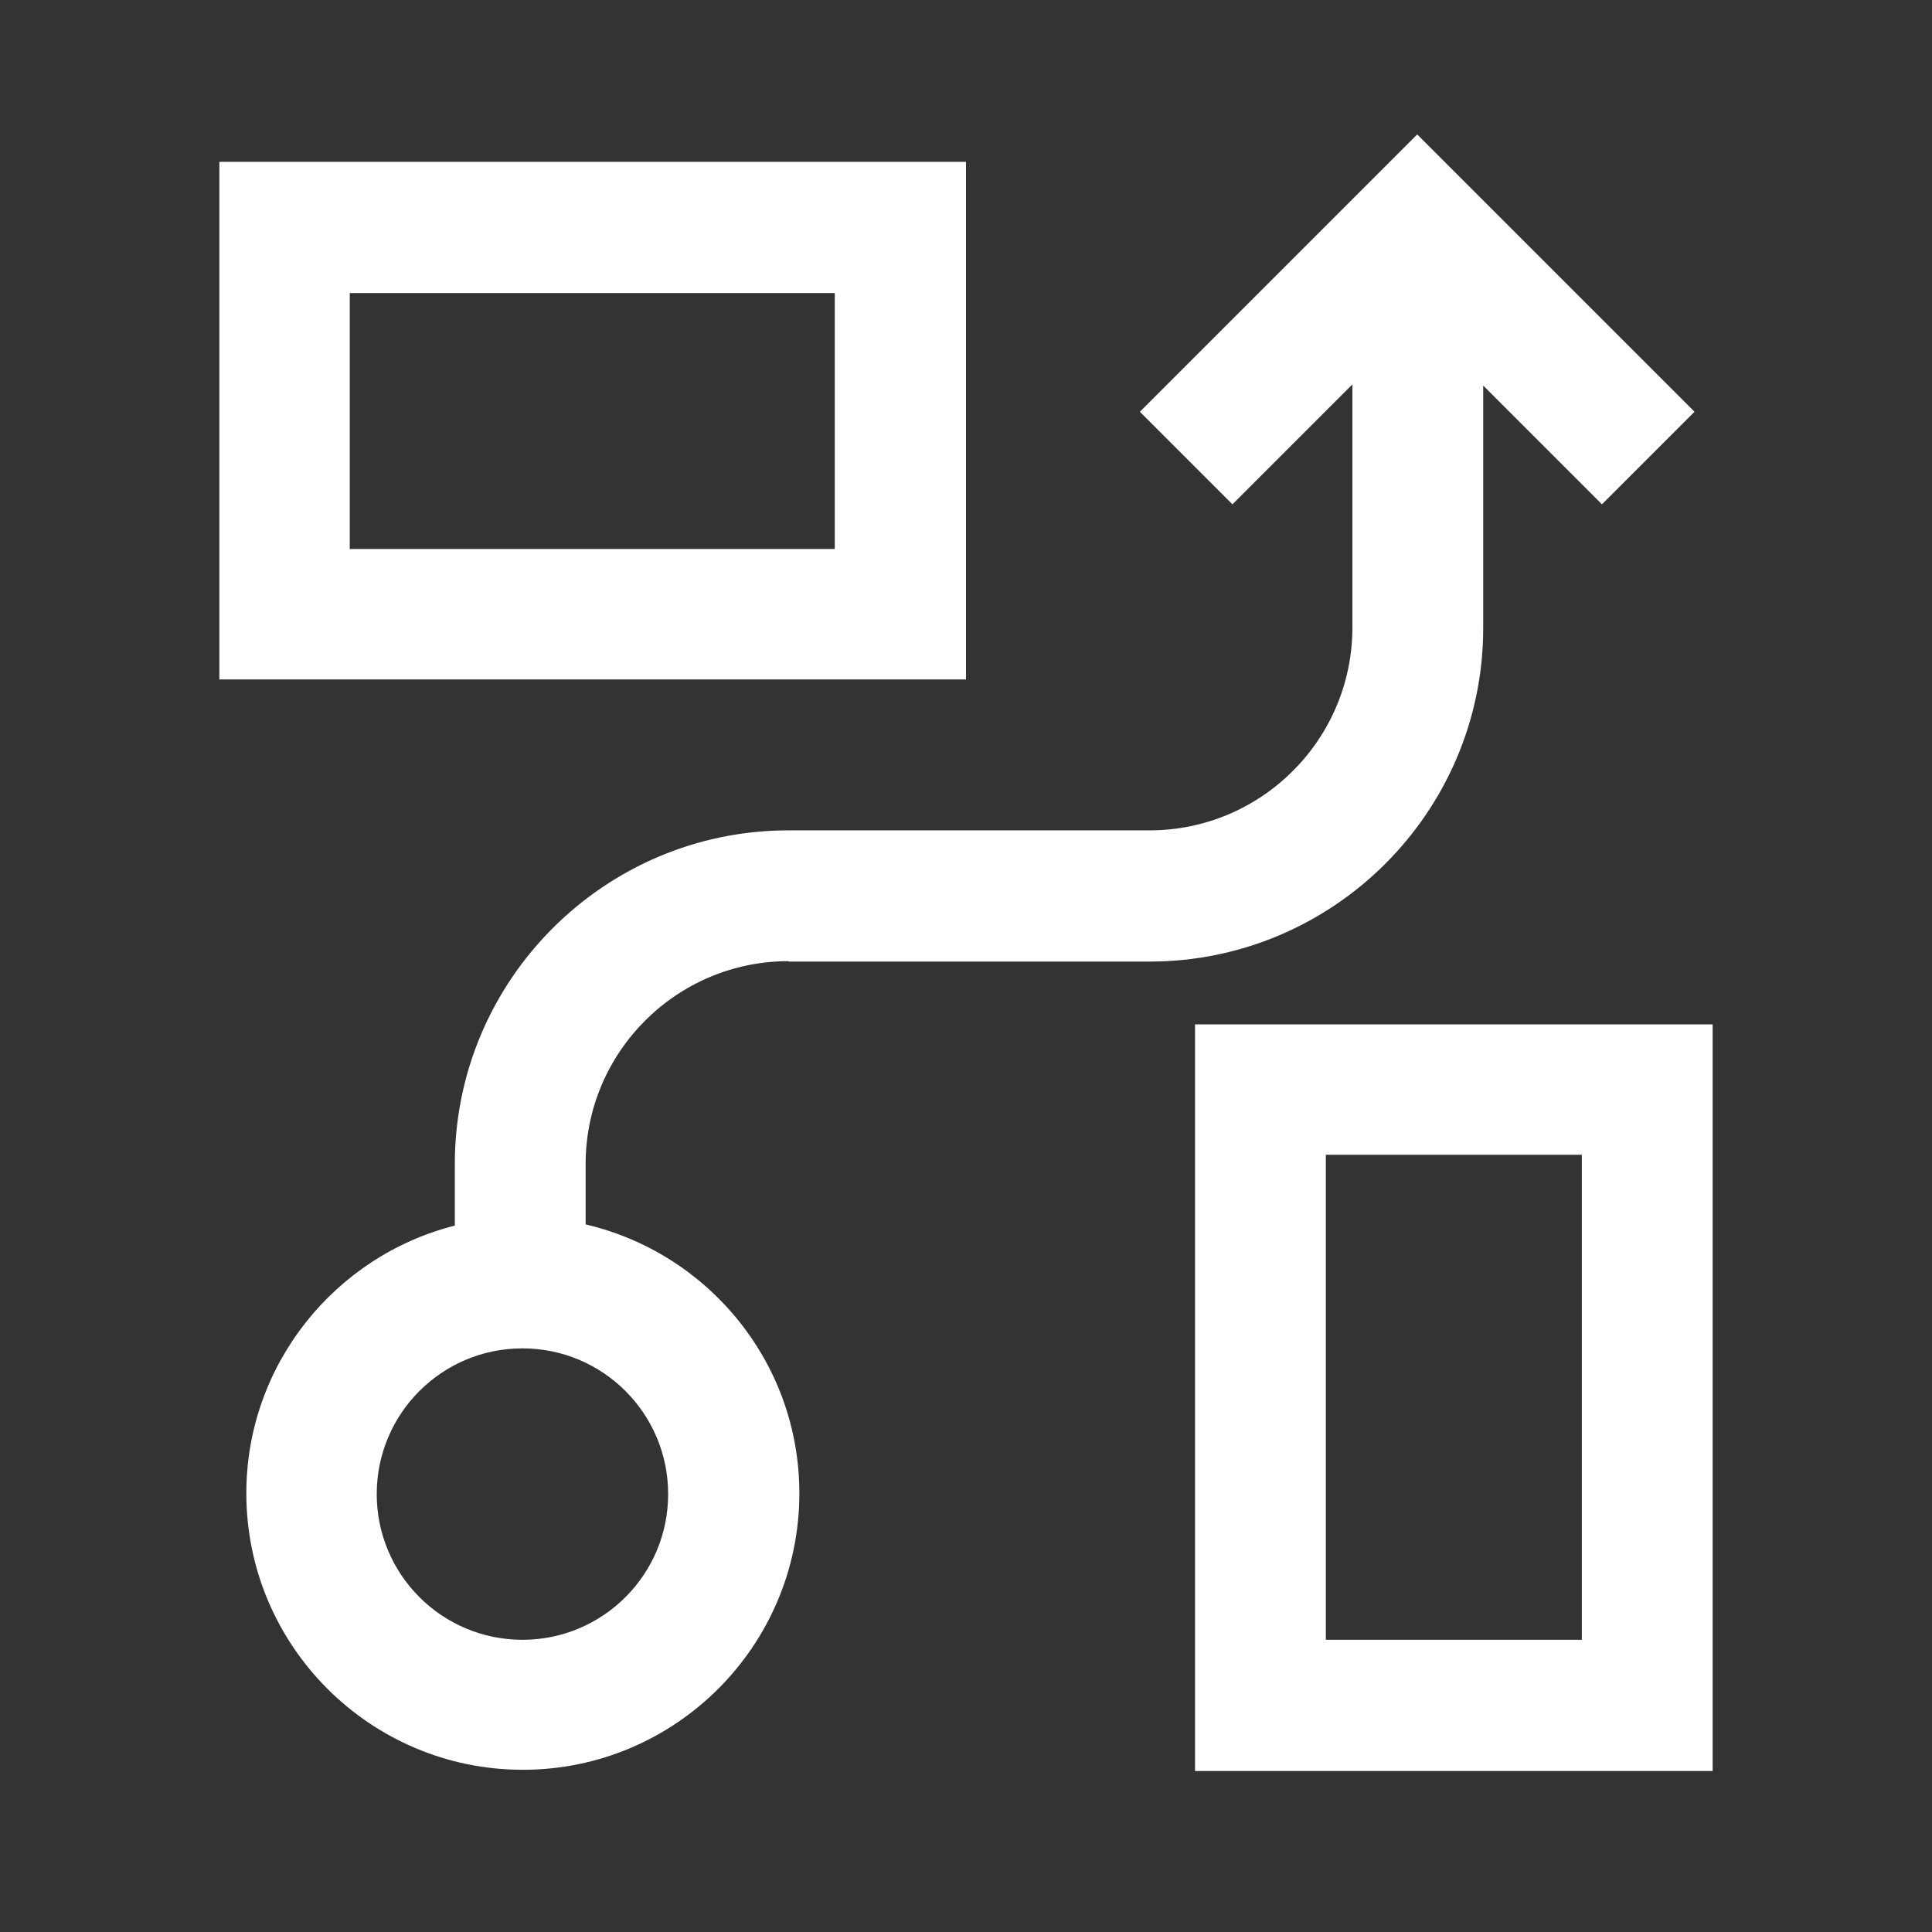<?xml version="1.0" encoding="UTF-8"?> <svg xmlns="http://www.w3.org/2000/svg" id="Layer_1" viewBox="0 0 48 48"><rect x="0" y="0" width="48" height="48" fill="#333333" stroke="none"/><defs><style>.cls-1{fill:#fff;}</style></defs><path class="cls-1" d="M19.59,23.89h8.97c4.57,0,8.29-3.72,8.29-8.29v-6.02l2.95,2.95,2.3-2.3-6.89-6.89-6.89,6.89,2.3,2.3,2.98-2.98v6.04c0,2.78-2.26,5.04-5.04,5.04h-8.97c-4.57,0-8.29,3.72-8.29,8.29v1.53c-2.97.75-5.18,3.45-5.18,6.65,0,3.79,3.08,6.87,6.87,6.87s6.87-3.08,6.87-6.87c0-3.25-2.27-5.97-5.31-6.68v-1.5c0-2.78,2.26-5.04,5.04-5.04ZM16.6,37.12c0,2-1.62,3.62-3.62,3.62s-3.62-1.62-3.62-3.62,1.62-3.62,3.62-3.62,3.62,1.62,3.62,3.62ZM23.99,4.02H5.45v12.86h18.55V4.02ZM20.74,13.64h-12.05v-6.36h12.05v6.36ZM29.69,25.45v18.55h12.86v-18.55h-12.86ZM39.3,40.74h-6.36v-12.05h6.36v12.05Z"></path></svg> 